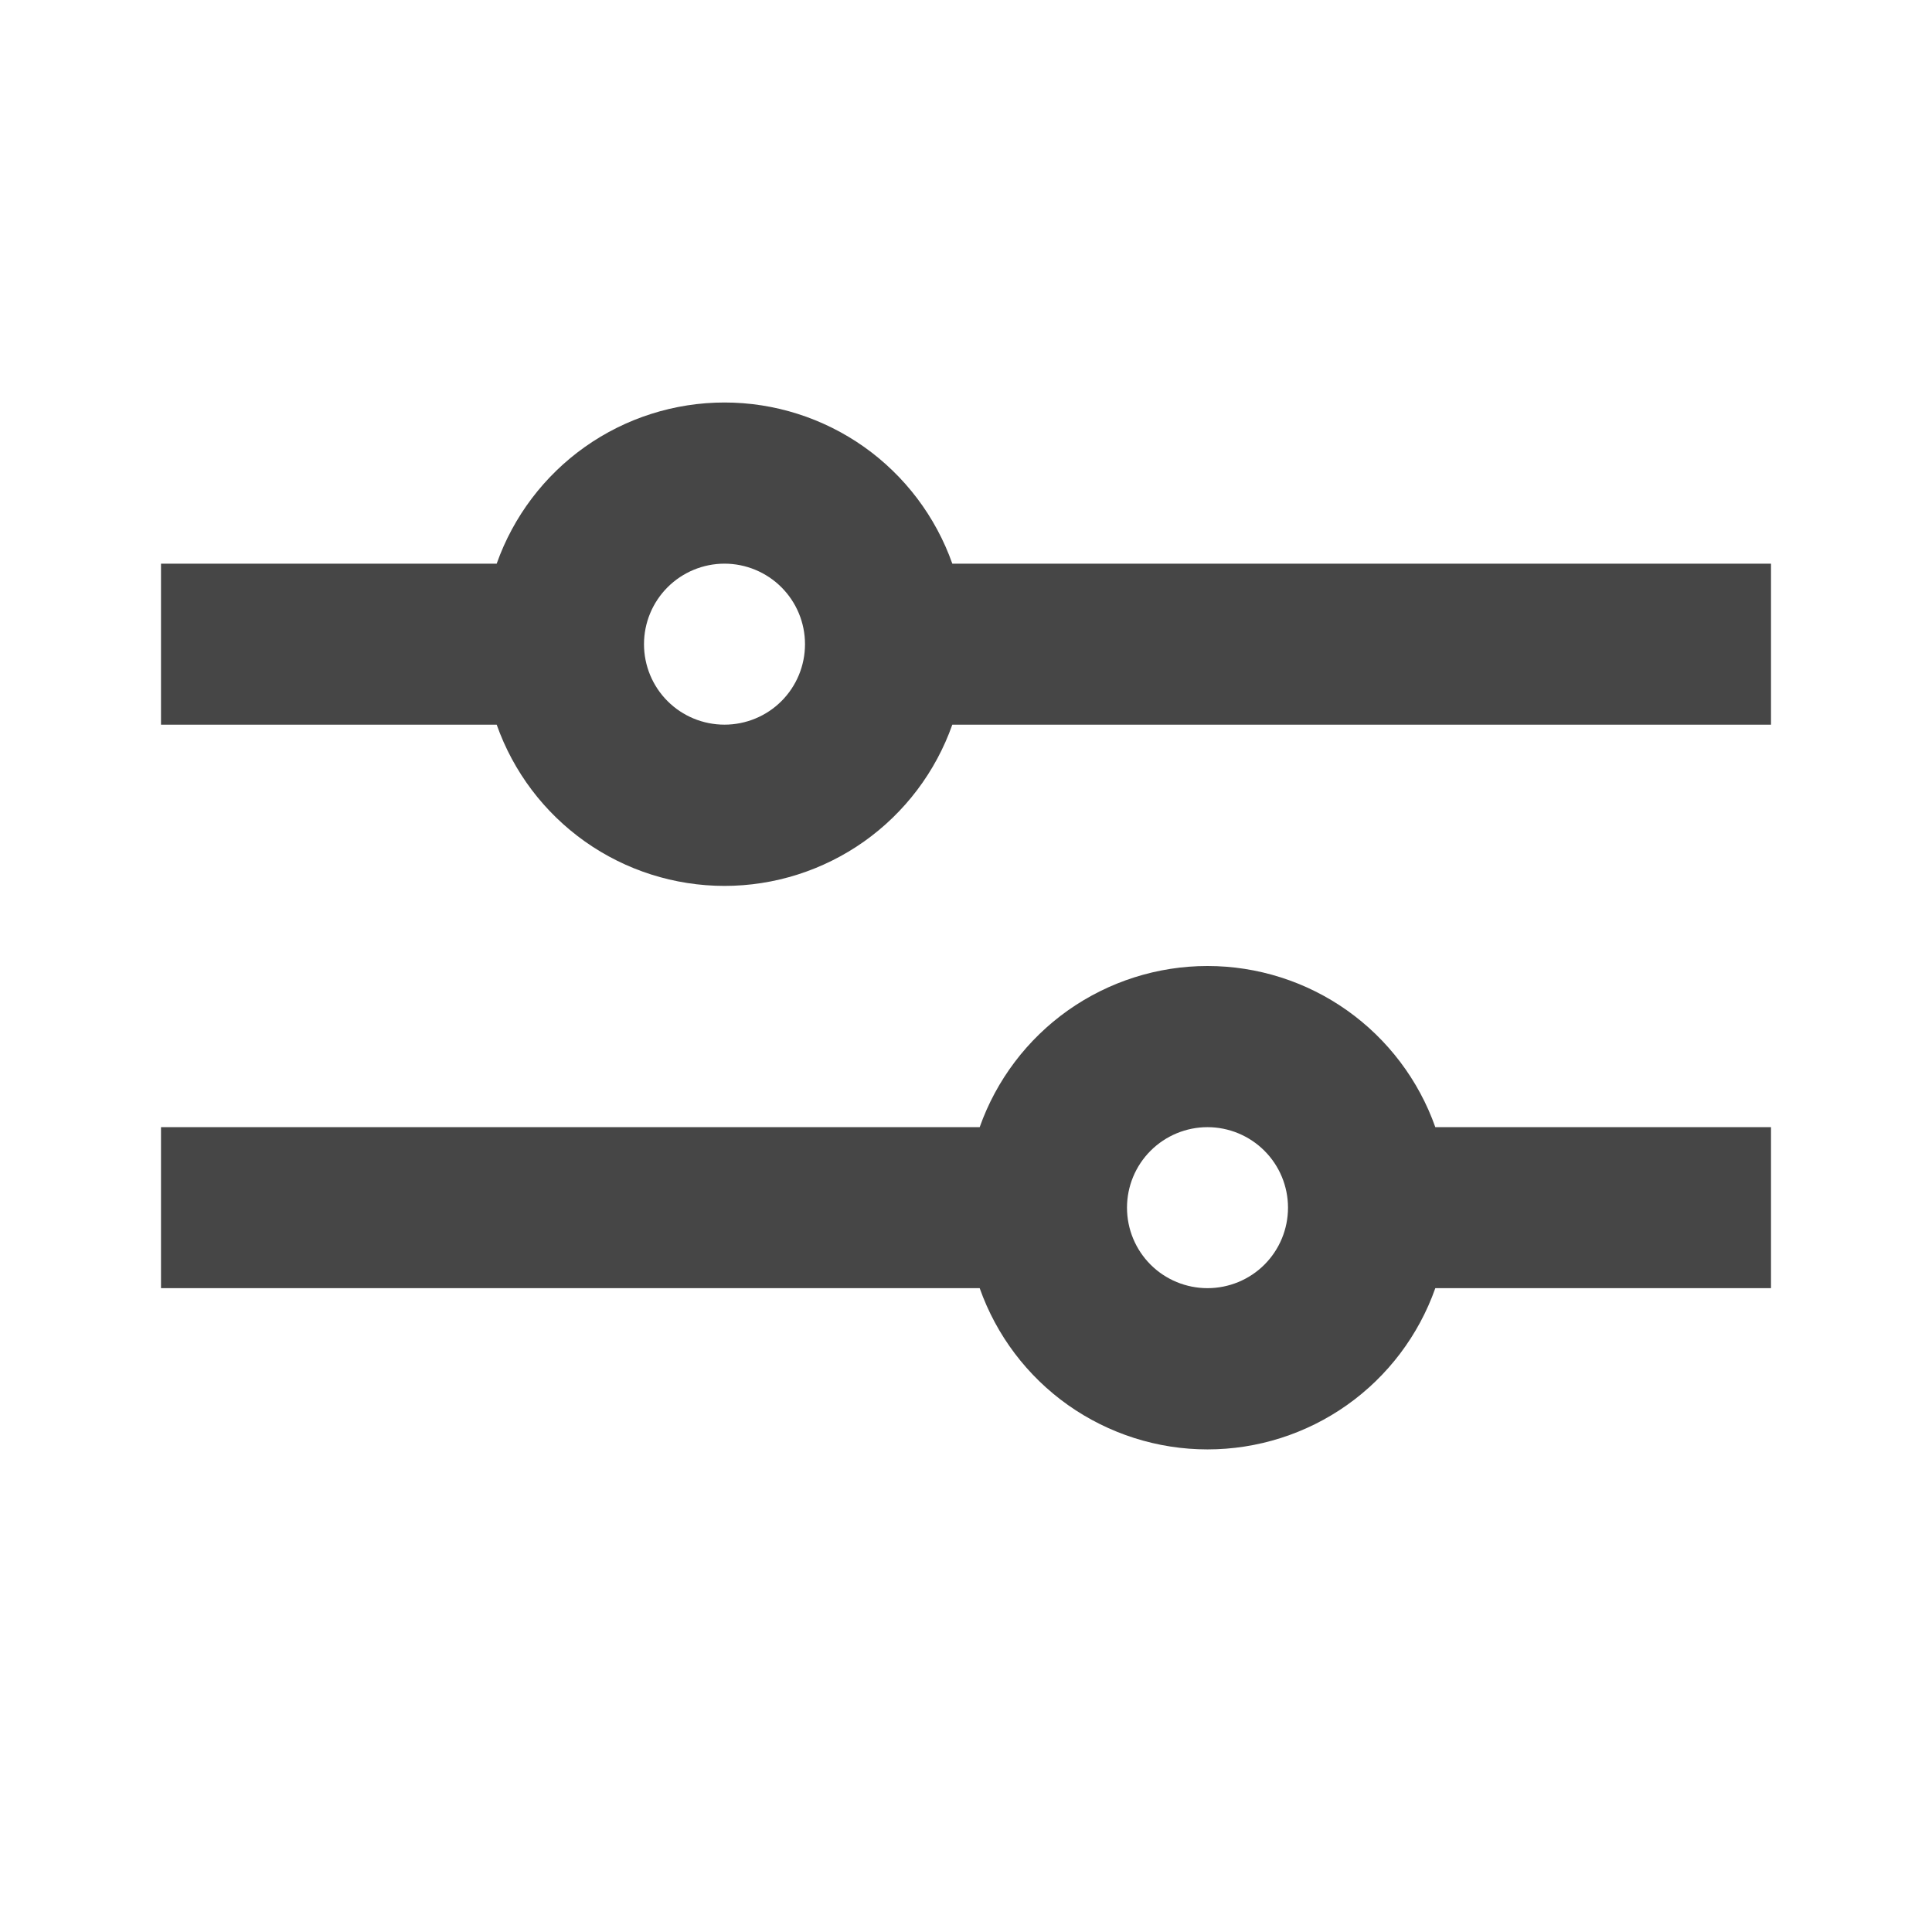 <svg width="24" height="24" viewBox="0 0 24 24" fill="none" xmlns="http://www.w3.org/2000/svg">
<g clip-path="url(#clip0_335_7448)">
<path d="M6.17 9.002C6.377 9.588 6.76 10.095 7.267 10.454C7.773 10.812 8.379 11.005 9 11.005C9.621 11.005 10.226 10.812 10.733 10.454C11.24 10.095 11.623 9.588 11.83 9.002L22 9.002V7.002L11.83 7.002C11.623 6.417 11.24 5.91 10.733 5.551C10.226 5.193 9.621 5 9 5C8.379 5 7.773 5.193 7.267 5.551C6.76 5.91 6.377 6.417 6.17 7.002H2L2 9.002H6.17ZM12.17 16.002C12.377 16.588 12.76 17.095 13.267 17.454C13.774 17.812 14.379 18.005 15 18.005C15.621 18.005 16.227 17.812 16.733 17.454C17.24 17.095 17.623 16.588 17.83 16.002H22V14.002H17.83C17.623 13.417 17.24 12.91 16.733 12.551C16.227 12.193 15.621 12 15 12C14.379 12 13.774 12.193 13.267 12.551C12.76 12.91 12.377 13.417 12.17 14.002L2 14.002V16.002H12.17ZM15 14.002C15.265 14.002 15.52 14.108 15.707 14.295C15.895 14.483 16 14.737 16 15.002C16 15.268 15.895 15.522 15.707 15.71C15.52 15.897 15.265 16.002 15 16.002C14.735 16.002 14.48 15.897 14.293 15.71C14.105 15.522 14 15.268 14 15.002C14 14.737 14.105 14.483 14.293 14.295C14.48 14.108 14.735 14.002 15 14.002ZM9 7.002C9.265 7.002 9.52 7.108 9.707 7.295C9.895 7.483 10 7.737 10 8.002C10 8.268 9.895 8.522 9.707 8.71C9.52 8.897 9.265 9.002 9 9.002C8.735 9.002 8.48 8.897 8.293 8.71C8.105 8.522 8 8.268 8 8.002C8 7.737 8.105 7.483 8.293 7.295C8.48 7.108 8.735 7.002 9 7.002Z" fill="#464646"/>
</g>
<defs>
<clipPath id="clip0_335_7448">
<rect width="24" height="24" fill="white" transform="matrix(1 0 0 -1 0 24)"/>
</clipPath>
</defs>
</svg>
